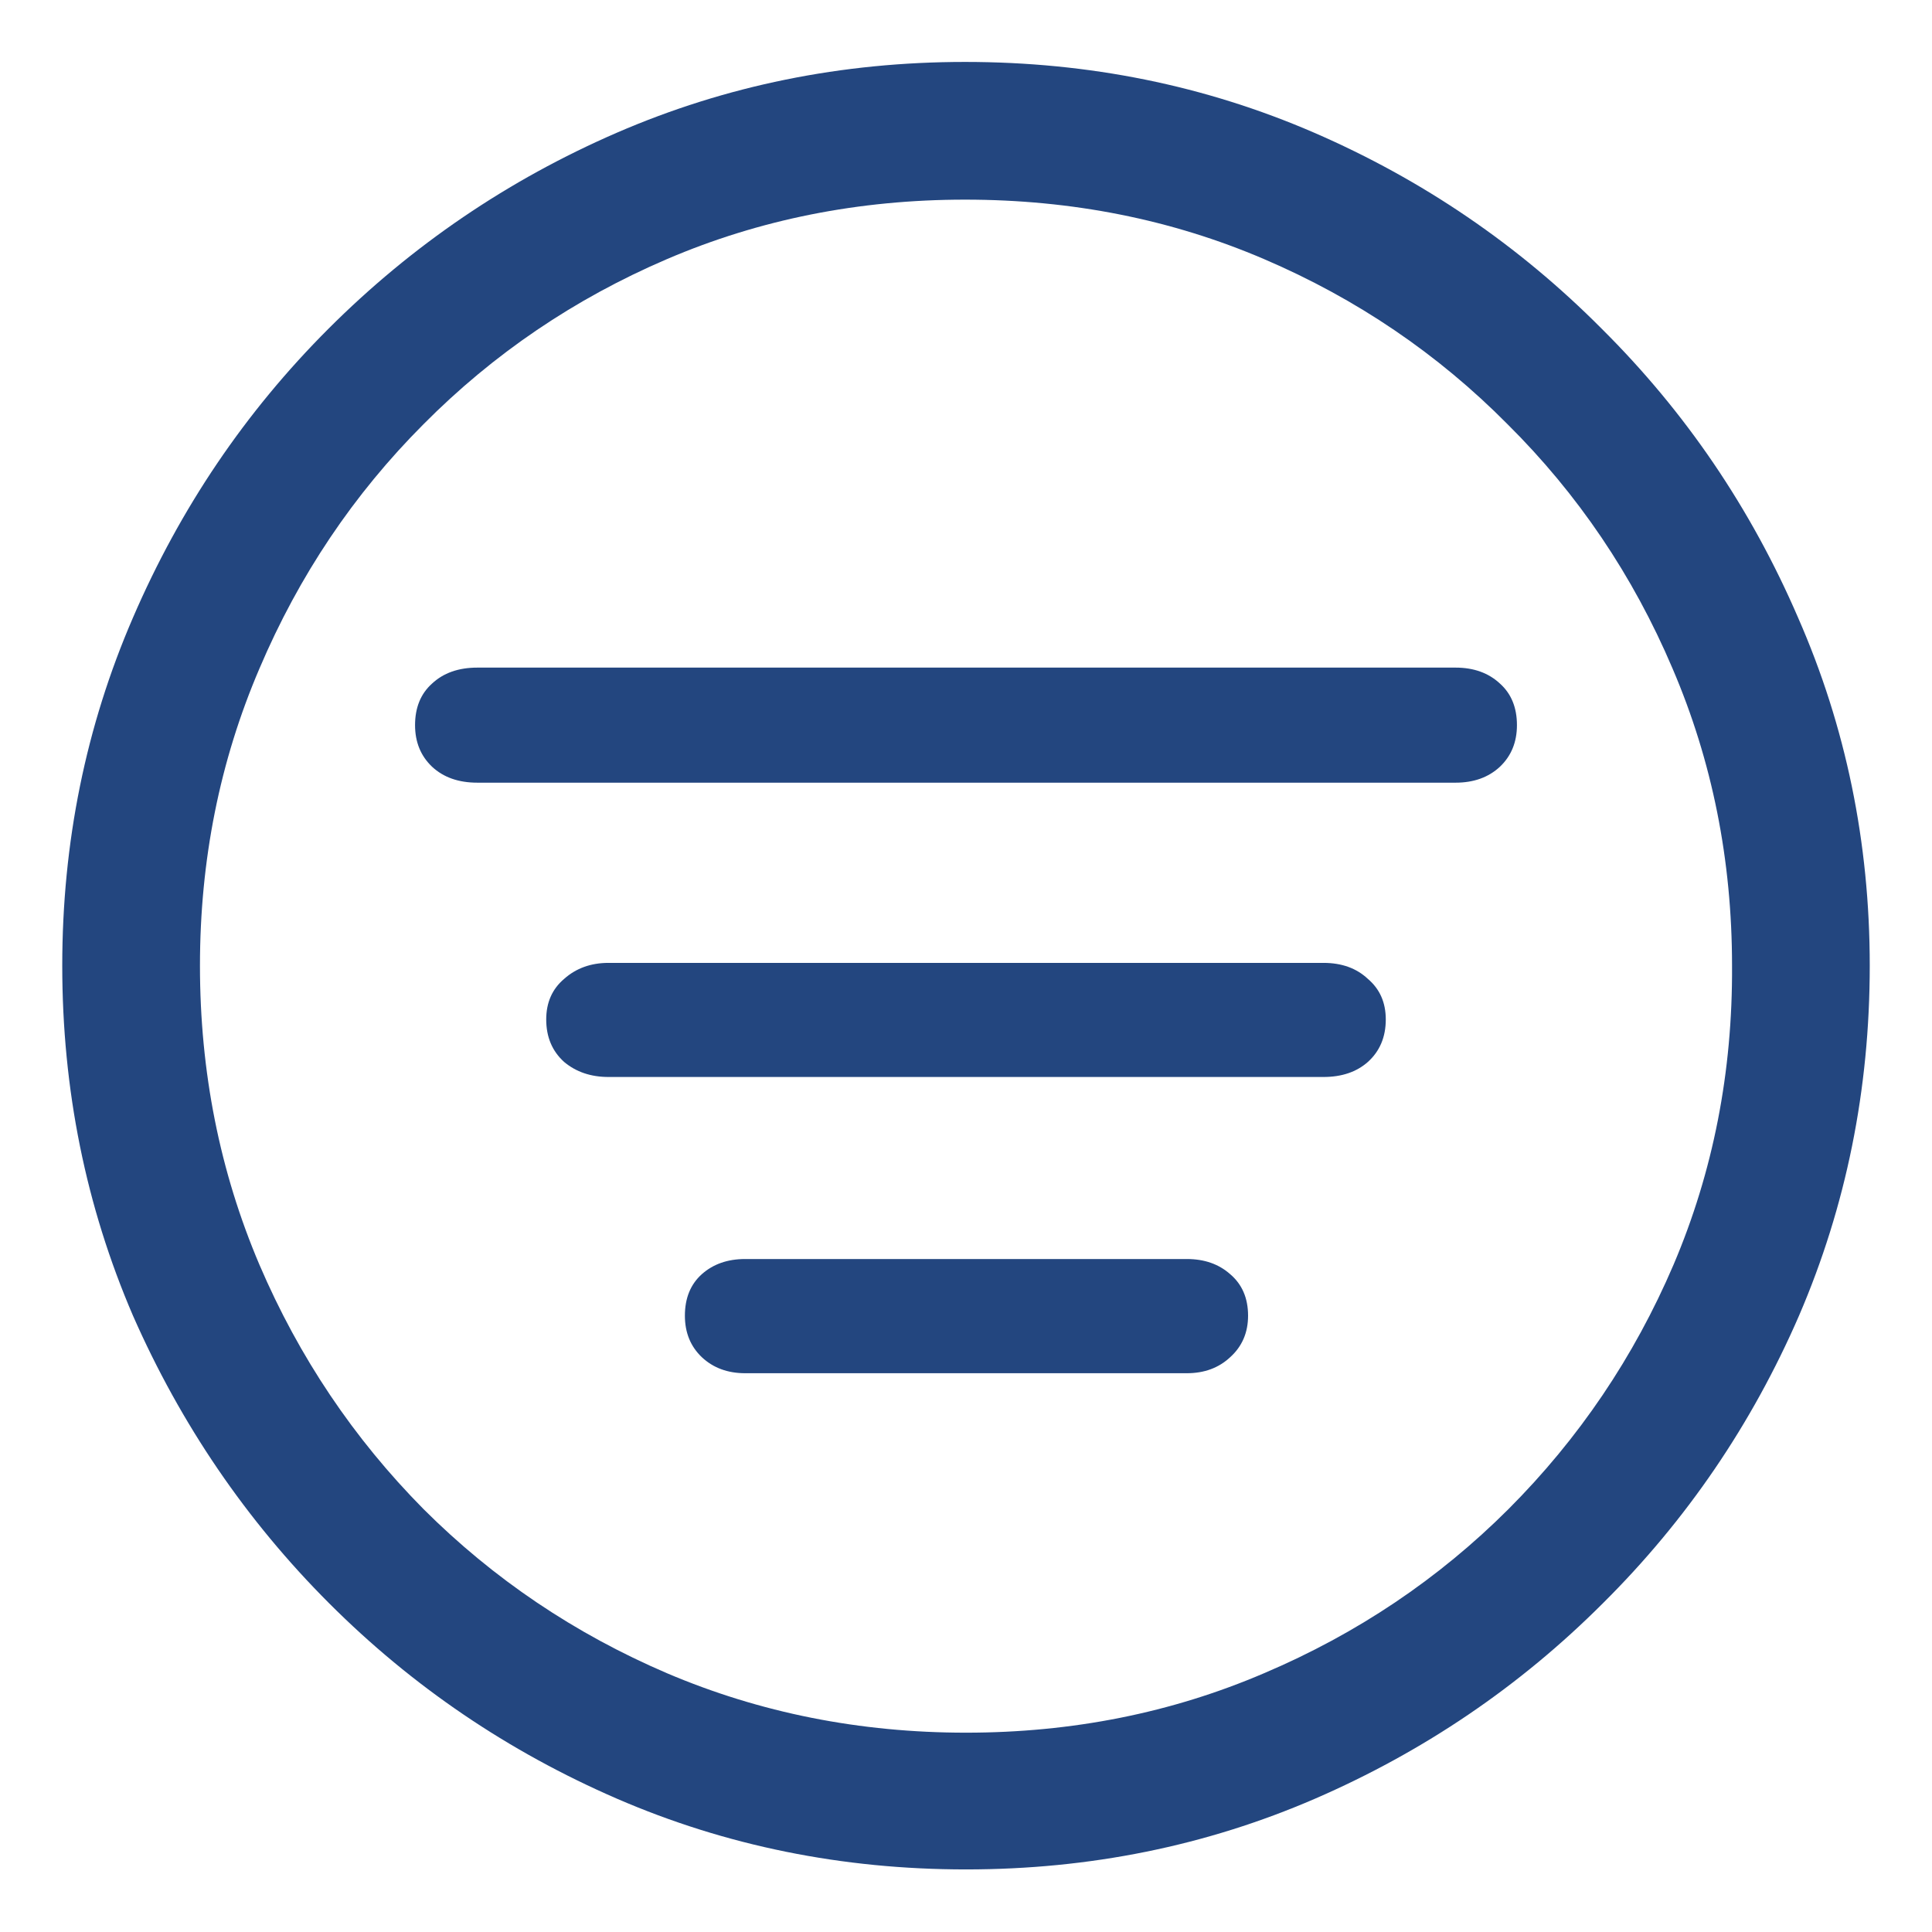 <svg width="18" height="18" viewBox="0 0 18 18" fill="none" xmlns="http://www.w3.org/2000/svg">
<path d="M9 17.417C10.154 17.417 11.238 17.197 12.252 16.758C13.266 16.318 14.159 15.712 14.933 14.938C15.712 14.165 16.321 13.271 16.761 12.258C17.2 11.238 17.42 10.151 17.42 8.997C17.42 7.849 17.197 6.768 16.752 5.754C16.312 4.734 15.703 3.838 14.924 3.064C14.15 2.285 13.257 1.676 12.243 1.236C11.229 0.797 10.146 0.577 8.991 0.577C7.843 0.577 6.762 0.797 5.748 1.236C4.734 1.676 3.838 2.285 3.059 3.064C2.285 3.838 1.679 4.734 1.239 5.754C0.8 6.768 0.58 7.849 0.58 8.997C0.58 10.151 0.8 11.238 1.239 12.258C1.685 13.271 2.294 14.165 3.067 14.938C3.841 15.712 4.734 16.318 5.748 16.758C6.762 17.197 7.846 17.417 9 17.417ZM9 16.143C8.01 16.143 7.081 15.958 6.214 15.589C5.353 15.22 4.597 14.71 3.946 14.06C3.296 13.403 2.786 12.645 2.417 11.783C2.048 10.916 1.863 9.987 1.863 8.997C1.863 8.013 2.048 7.09 2.417 6.229C2.786 5.361 3.296 4.603 3.946 3.952C4.597 3.296 5.353 2.783 6.214 2.414C7.075 2.045 8.001 1.86 8.991 1.86C9.987 1.86 10.916 2.045 11.777 2.414C12.639 2.783 13.395 3.296 14.045 3.952C14.701 4.603 15.214 5.361 15.583 6.229C15.952 7.09 16.137 8.013 16.137 8.997C16.143 9.987 15.961 10.916 15.592 11.783C15.223 12.645 14.71 13.403 14.054 14.06C13.403 14.71 12.645 15.22 11.777 15.589C10.916 15.958 9.99 16.143 9 16.143ZM4.447 7.292H13.562C13.731 7.292 13.869 7.242 13.975 7.143C14.08 7.043 14.133 6.914 14.133 6.756C14.133 6.592 14.08 6.463 13.975 6.369C13.869 6.27 13.731 6.22 13.562 6.22H4.447C4.271 6.22 4.131 6.27 4.025 6.369C3.92 6.463 3.867 6.592 3.867 6.756C3.867 6.914 3.92 7.043 4.025 7.143C4.131 7.242 4.271 7.292 4.447 7.292ZM5.669 10.034H12.331C12.501 10.034 12.639 9.987 12.744 9.894C12.855 9.794 12.911 9.662 12.911 9.498C12.911 9.34 12.855 9.214 12.744 9.12C12.639 9.021 12.501 8.971 12.331 8.971H5.669C5.505 8.971 5.367 9.021 5.256 9.12C5.145 9.214 5.089 9.34 5.089 9.498C5.089 9.662 5.145 9.794 5.256 9.894C5.367 9.987 5.505 10.034 5.669 10.034ZM6.943 12.794H11.057C11.221 12.794 11.355 12.744 11.461 12.645C11.572 12.545 11.628 12.416 11.628 12.258C11.628 12.094 11.572 11.965 11.461 11.871C11.355 11.777 11.221 11.73 11.057 11.73H6.943C6.779 11.73 6.645 11.777 6.539 11.871C6.434 11.965 6.381 12.094 6.381 12.258C6.381 12.416 6.434 12.545 6.539 12.645C6.645 12.744 6.779 12.794 6.943 12.794Z" fill="#23467F"/>
</svg>
